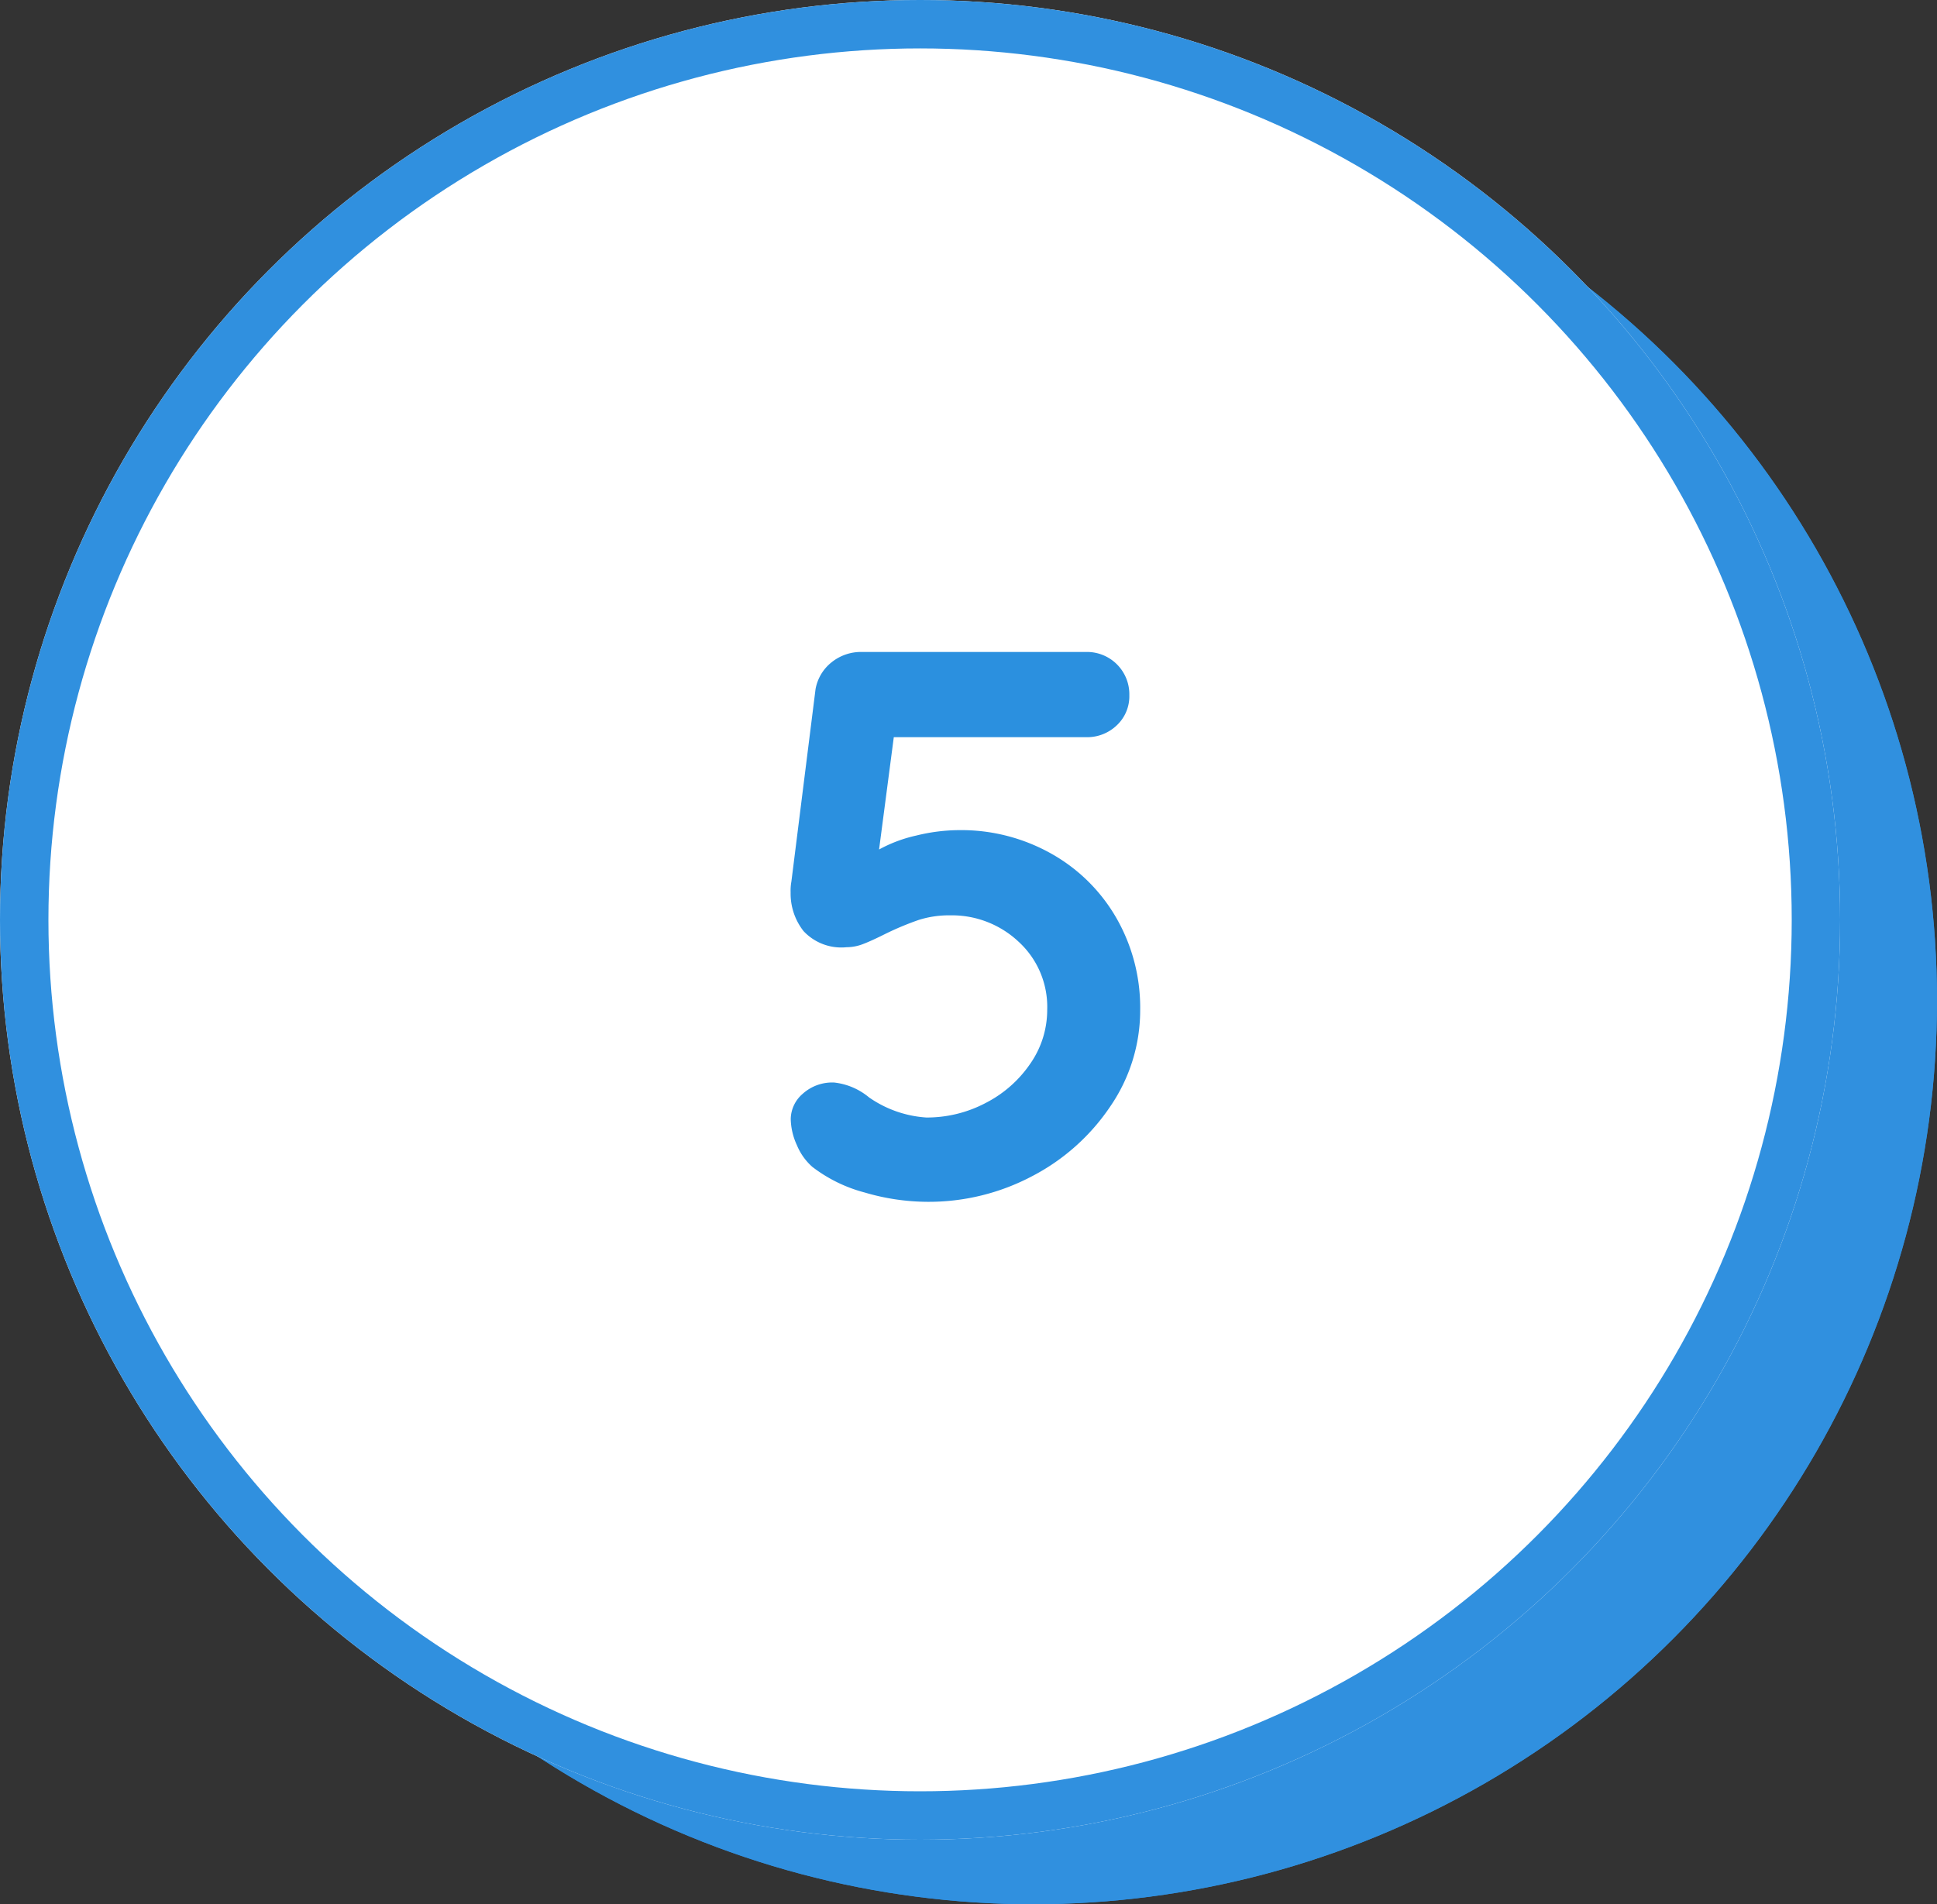 <svg xmlns="http://www.w3.org/2000/svg" width="60" height="59" viewBox="0 0 60 59">
  <rect x="0" y="0" width="60" height="59" fill="#333333" stroke="none"/>
  <g id="Raggruppa_77" data-name="Raggruppa 77" transform="translate(-681.555 -5061)">
    <g id="Raggruppa_64" data-name="Raggruppa 64" transform="translate(623.555 688)">
      <g id="Ellisse_35" data-name="Ellisse 35" transform="translate(62 4376)" fill="#3090df" stroke="#3090df" stroke-width="1.5">
        <circle cx="28" cy="28" r="28" stroke="none"/>
        <circle cx="28" cy="28" r="27.25" fill="none"/>
      </g>
      <g id="Ellisse_34" data-name="Ellisse 34" transform="translate(58 4373)" fill="#fff" stroke="#3090df" stroke-width="1.5">
        <circle cx="28.5" cy="28.5" r="28.5" stroke="none"/>
        <circle cx="28.5" cy="28.5" r="27.75" fill="none"/>
      </g>
    </g>
    <path id="Tracciato_92" data-name="Tracciato 92" d="M6.6,12.72a5.688,5.688,0,0,1,2.868.732,5.329,5.329,0,0,1,2.016,2,5.575,5.575,0,0,1,.732,2.832,5.258,5.258,0,0,1-.912,2.976A6.558,6.558,0,0,1,8.88,23.436a6.846,6.846,0,0,1-3.264.8,6.942,6.942,0,0,1-1.932-.288,4.574,4.574,0,0,1-1.62-.792,1.815,1.815,0,0,1-.48-.672,2.014,2.014,0,0,1-.192-.816,1.048,1.048,0,0,1,.372-.78,1.365,1.365,0,0,1,.972-.348A2.036,2.036,0,0,1,3.816,21a3.5,3.5,0,0,0,1.776.624,3.9,3.9,0,0,0,1.848-.456,3.721,3.721,0,0,0,1.38-1.224,2.913,2.913,0,0,0,.516-1.656,2.737,2.737,0,0,0-.888-2.112,3.016,3.016,0,0,0-2.112-.816,3.106,3.106,0,0,0-.984.144,9.136,9.136,0,0,0-1.032.432q-.432.216-.684.312a1.438,1.438,0,0,1-.516.1,1.6,1.6,0,0,1-1.332-.5,1.884,1.884,0,0,1-.4-1.2,1.59,1.59,0,0,1,.024-.336L2.16,8.352a1.369,1.369,0,0,1,.492-.828A1.45,1.45,0,0,1,3.6,7.2h6.936A1.312,1.312,0,0,1,11.88,8.544a1.234,1.234,0,0,1-.384.924,1.325,1.325,0,0,1-.96.372H4.584l-.456,3.48a4.342,4.342,0,0,1,1.152-.432A5.632,5.632,0,0,1,6.6,12.72Z" transform="translate(704.657 5074)" fill="#2b90df"/>
  </g>
</svg>

